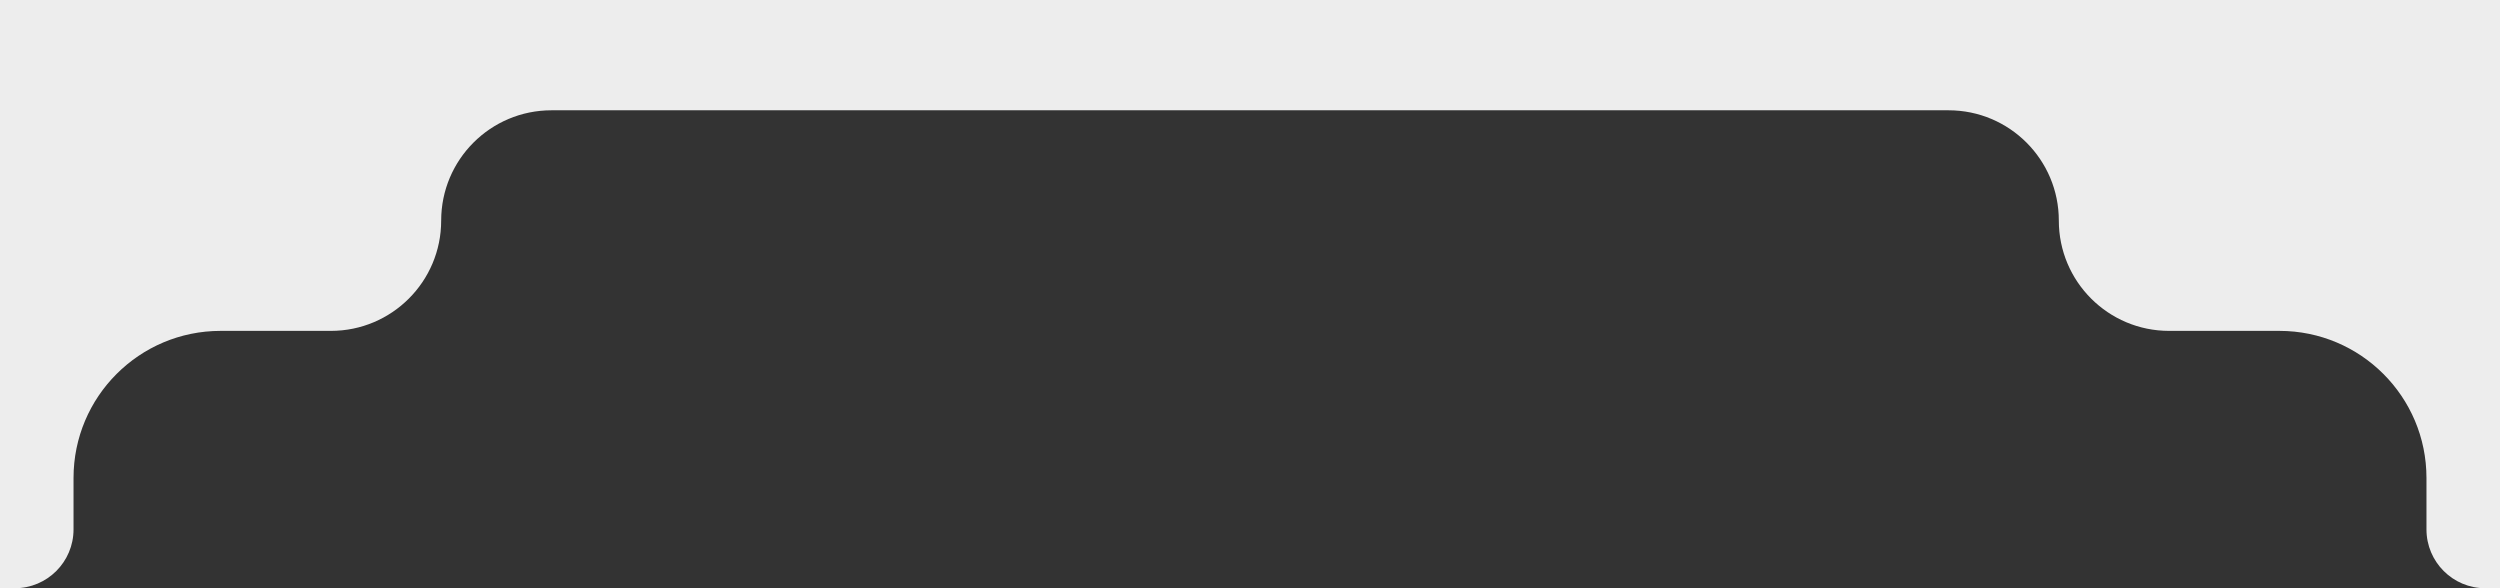 <?xml version="1.0" encoding="UTF-8"?> <svg xmlns="http://www.w3.org/2000/svg" width="340" height="80" viewBox="0 0 340 80" fill="none"><rect x="0" y="0" width="340" height="80" fill="#333333" stroke="none"/> <path d="M340 0V80H338C333.582 80 330 76.418 330 72V65C330 53.954 321.046 45 310 45H295C286.716 45 280 38.284 280 30C280 21.716 273.284 15 265 15H75C66.716 15 60 21.716 60 30C60 38.284 53.284 45 45 45H30C18.954 45 10 53.954 10 65V72C10 76.418 6.418 80 2 80H0V0H340Z" fill="#EDEDED"></path> </svg> 